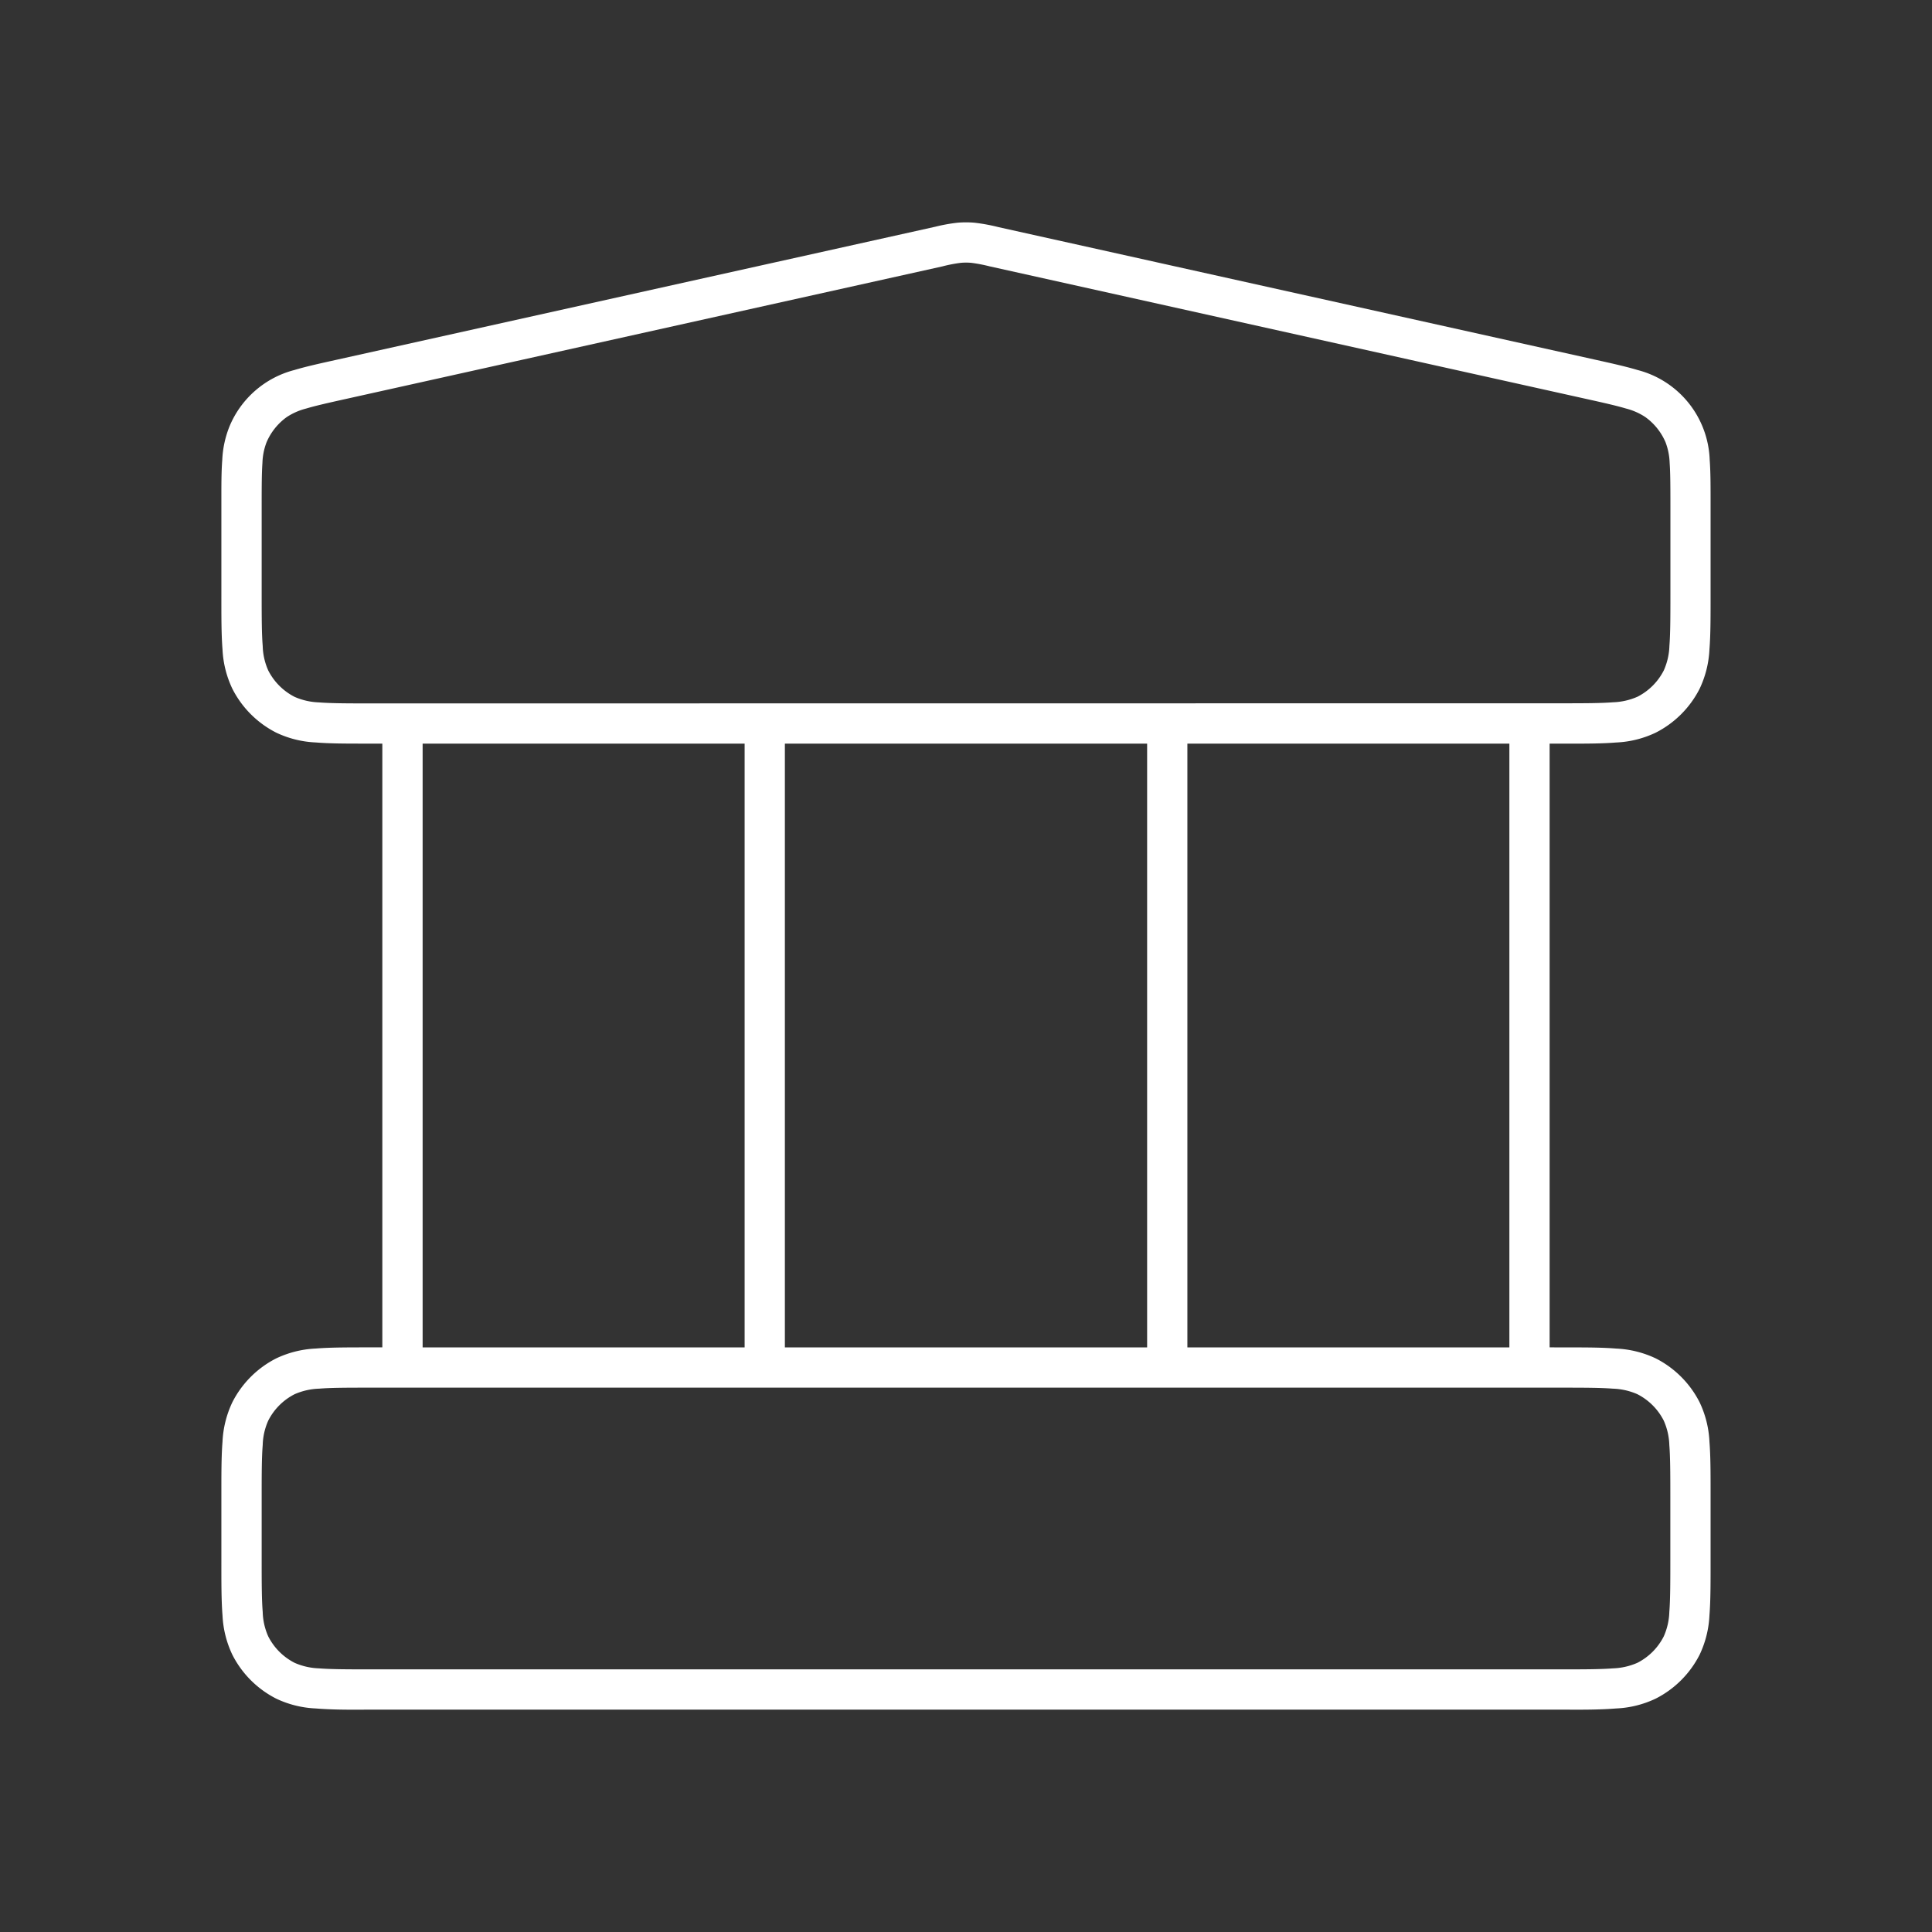 <svg id="Layer_1" data-name="Layer 1" xmlns="http://www.w3.org/2000/svg" xmlns:xlink="http://www.w3.org/1999/xlink" viewBox="0 0 48 48"><rect x="0" y="0" width="48" height="48" fill="#333333" stroke="none"/><defs><style>.cls-1{fill:none;}.cls-2{clip-path:url(#clip-path);}.cls-3{fill:#fff;}</style><clipPath id="clip-path"><rect class="cls-1" width="48" height="48"/></clipPath></defs><g class="cls-2"><path class="cls-3" d="M38.999,18.476c.443,0,.83-.002,1.155-.029a2.537,2.537,0,0,0,.981-.244,2.481,2.481,0,0,0,1.092-1.092,2.554,2.554,0,0,0,.244-.981c.029-.363.028-.804.028-1.316V12.509c0-.415.001-.777-.022-1.081a2.391,2.391,0,0,0-1.791-2.235c-.291-.087-.645-.166-1.051-.256L24.803,5.642a4.522,4.522,0,0,0-.585-.108,2.412,2.412,0,0,0-.437,0,4.193,4.193,0,0,0-.539.098L8.364,8.938c-.419.093-.765.169-1.05.255a2.396,2.396,0,0,0-1.612,1.4,2.529,2.529,0,0,0-.18.835c-.024.303-.022.666-.022,1.081V14.814c0,.512-.001.953.028,1.316a2.545,2.545,0,0,0,.244.98,2.482,2.482,0,0,0,1.092,1.093,2.546,2.546,0,0,0,.981.243c.325.027.712.029,1.155.029l.499,0v14.999l-.499.001c-.443.001-.83.002-1.155.029a2.556,2.556,0,0,0-.981.244A2.482,2.482,0,0,0,5.772,34.84a2.555,2.555,0,0,0-.244.981c-.029.363-.028.804-.028,1.316V38.814c0,.512-.001.953.028,1.316a2.545,2.545,0,0,0,.244.98,2.482,2.482,0,0,0,1.092,1.093,2.546,2.546,0,0,0,.981.243c.363.03.811.035,1.315.029H38.839c.517.005.952.001,1.315-.029a2.537,2.537,0,0,0,.981-.244,2.481,2.481,0,0,0,1.092-1.092,2.554,2.554,0,0,0,.244-.981c.029-.363.028-.804.028-1.316V37.137c0-.512.001-.953-.028-1.316a2.545,2.545,0,0,0-.244-.98,2.482,2.482,0,0,0-1.092-1.093,2.557,2.557,0,0,0-.981-.243c-.325-.027-.712-.029-1.155-.029l-.499-.001V18.476Zm-.199,16c.596,0,.98.002,1.272.025a1.645,1.645,0,0,1,.605.136,1.497,1.497,0,0,1,.658.657,1.605,1.605,0,0,1,.139.608c.023.294.025.678.025,1.274v1.6c0,.595-.002.98-.025,1.272a1.606,1.606,0,0,1-.139.609,1.494,1.494,0,0,1-.654.655,1.647,1.647,0,0,1-.609.138c-.292.023-.677.025-1.272.025H9.2c-.596,0-.981-.002-1.272-.025a1.649,1.649,0,0,1-.605-.136,1.497,1.497,0,0,1-.658-.657,1.582,1.582,0,0,1-.138-.609c-.024-.291-.026-.676-.026-1.272v-1.6c0-.596.002-.981.026-1.274a1.581,1.581,0,0,1,.138-.608,1.494,1.494,0,0,1,.654-.655,1.643,1.643,0,0,1,.609-.138c.292-.024.677-.025,1.272-.025Zm-28.3-1v-15h8v15Zm9,0v-15h9v15Zm10,0v-15h8v15Zm-20.3-16c-.596,0-.981-.002-1.272-.025a1.649,1.649,0,0,1-.605-.136,1.497,1.497,0,0,1-.658-.657,1.582,1.582,0,0,1-.138-.609c-.024-.291-.026-.676-.026-1.272V12.543c0-.489.002-.8.019-1.04a1.554,1.554,0,0,1,.103-.516,1.494,1.494,0,0,1,.5-.624,1.576,1.576,0,0,1,.48-.212c.23-.069.534-.138,1.012-.244l14.8-3.289A3.561,3.561,0,0,1,23.87,6.53a1.516,1.516,0,0,1,.263,0,3.846,3.846,0,0,1,.453.087l14.8,3.289c.478.106.782.175,1.012.244a1.572,1.572,0,0,1,.48.212,1.495,1.495,0,0,1,.502.626,1.588,1.588,0,0,1,.102.511c.017.242.019.554.019,1.042v2.233c0,.595-.002.98-.025,1.272a1.606,1.606,0,0,1-.139.609,1.494,1.494,0,0,1-.654.655,1.647,1.647,0,0,1-.609.138c-.292.023-.677.025-1.272.025Z"/></g></svg>